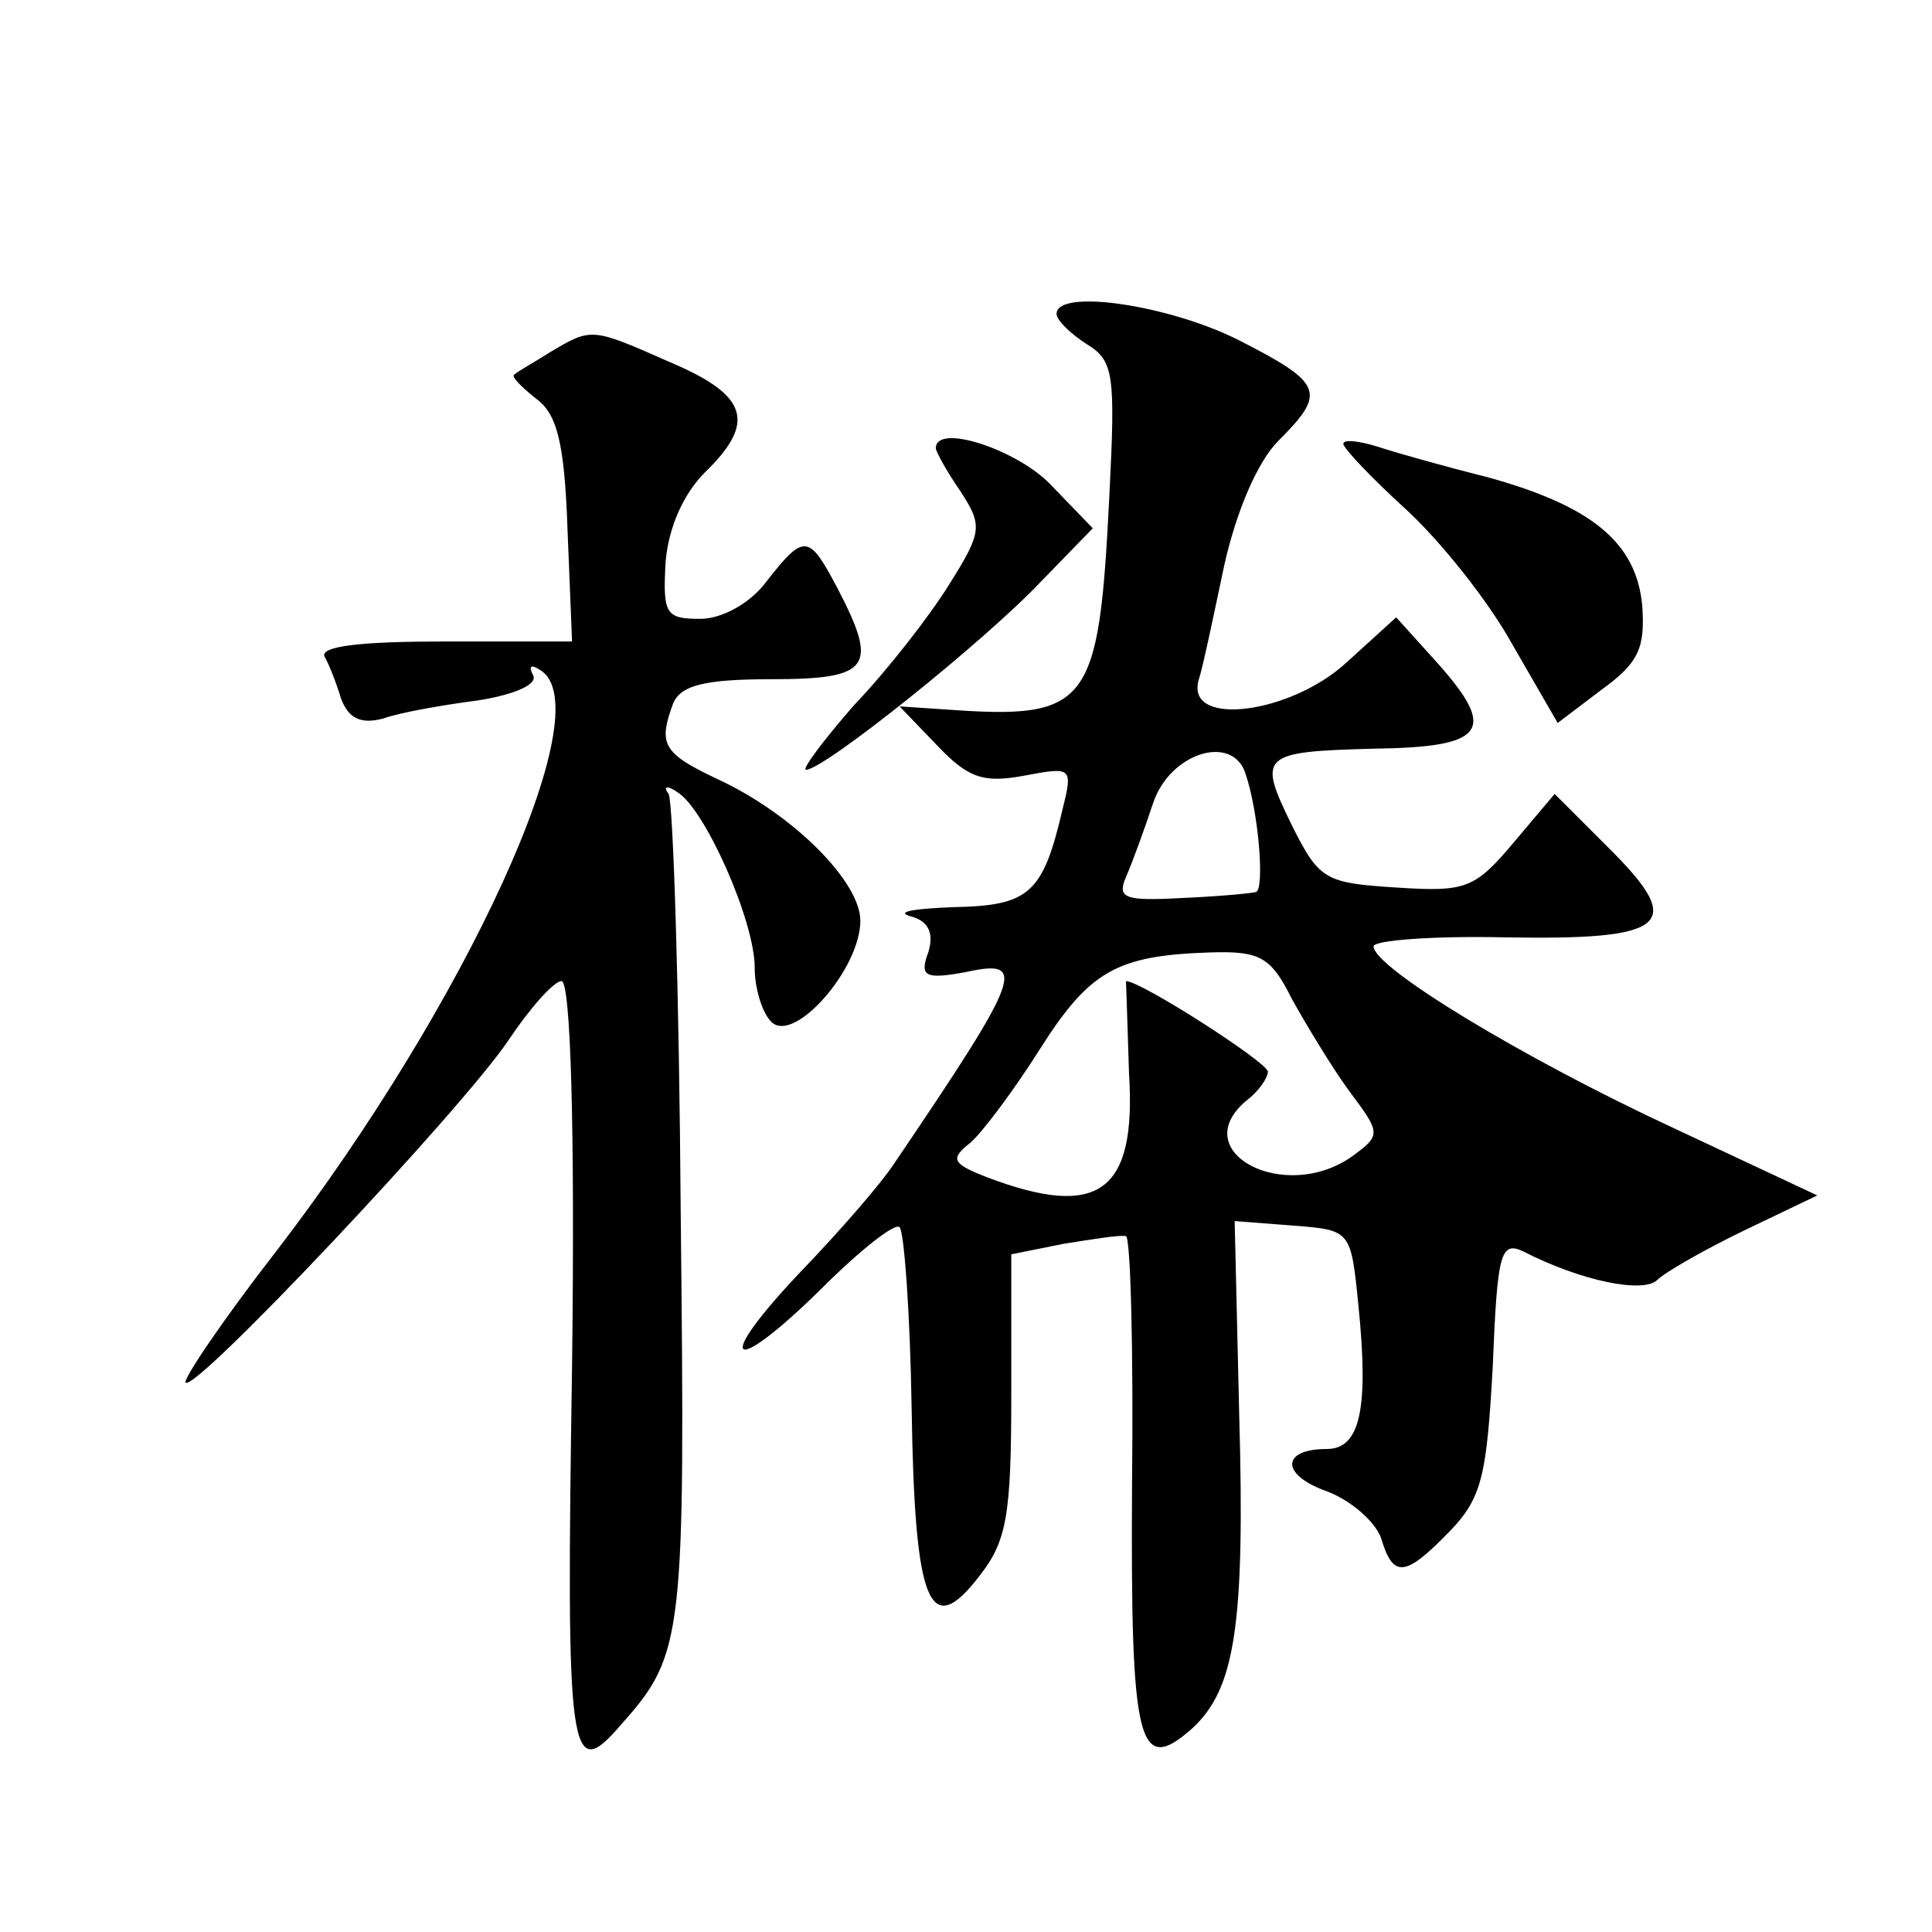 <?xml version="1.0" standalone="no"?>
<!DOCTYPE svg PUBLIC "-//W3C//DTD SVG 20010904//EN"
 "http://www.w3.org/TR/2001/REC-SVG-20010904/DTD/svg10.dtd">
<svg version="1.0" xmlns="http://www.w3.org/2000/svg"
 width="128pt" height="128pt" viewBox="0 0 128 128"
 preserveAspectRatio="xMidYMid meet">
<g transform="translate(0,128) scale(0.1,-0.1)"
fill="#0" stroke="none">
<path d="M700 1072 c0 -4 9 -13 20 -20 18 -11 19 -20 15 -100 -7 -140 -13 -149
-109 -142 l-30 2 25 -26 c20 -21 30 -25 57 -20 32 6 33 6 26 -22 -13 -56 -22 -64
-72 -65 -26 -1 -39 -3 -29 -6 12 -3 16 -11 12 -24 -6 -16 -2 -18 25 -13 41 9 37
-2 -47 -126 -9 -14 -37 -46 -62 -72 -59 -62 -48 -72 13 -12 26 26 49 44 52 41 3
-3 7 -57 8 -121 2 -130 12 -153 45 -110 18 23 21 40 21 120 l0 93 35 7 c19 3 37
6 41 5 3 -1 5 -75 4 -165 -1 -172 4 -193 40 -161 28 26 35 67 31 208 l-3 128 39
-3 c38 -3 38 -3 43 -53 7 -69 1 -95 -21 -95 -30 0 -31 -17 0 -28 16 -6 32 -20 36
-31 8 -27 16 -26 46 5 21 22 24 37 28 109 3 74 5 83 20 76 39 -20 80 -28 89 -19
5 5 31 20 58 33 l48 23 -96 45 c-99 46 -198 106 -198 120 0 4 39 7 86 6 109 -2
121 8 71 58 l-37 37 -27 -32 c-26 -31 -32 -33 -78 -30 -47 3 -51 5 -69 41 -23 47
-21 49 55 51 73 1 81 12 42 56 l-28 31 -33 -30 c-37 -34 -106 -43 -98 -12 3 9 10
43 17 76 8 36 22 69 36 83 32 32 30 38 -27 67 -46 23 -120 34 -120 17z m125 -304
c9 -26 13 -78 7 -79 -4 -1 -26 -3 -50 -4 -37 -2 -42 0 -36 14 4 9 12 31 18 49 11
33 52 46 61 20z m31 -150 c10 -18 27 -46 38 -61 21 -28 21 -29 2 -43 -45 -32 -111
3 -70 37 8 6 14 15 14 19 0 6 -84 60 -94 60 0 0 1 -28 2 -61 5 -79 -20 -97 -94
-69 -23 9 -25 12 -11 23 8 7 29 35 46 62 33 52 51 62 113 64 33 1 40 -3 54 -31z
M365 1047 c-11 -7 -22 -13 -24 -15 -3 -1 4 -8 14 -16 14 -10 19 -29 21 -87 l3 -74
-85 0 c-54 0 -82 -3 -79 -10 3 -5 8 -18 11 -28 5 -13 13 -17 28 -13 11 4 40 9 63
12 25 4 40 11 36 17 -3 6 -1 7 5 3 41 -25 -49 -221 -175 -385 -35 -45 -62 -85 -60
-87 6 -7 184 182 214 227 14 21 30 39 35 39 6 0 9 -95 7 -255 -4 -261 -2 -278 33
-237 41 46 42 58 39 337 -1 148 -5 273 -8 279 -4 5 -1 6 6 1 18 -11 51 -85 51 -116
0 -14 5 -30 11 -36 15 -15 59 35 59 67 0 26 -45 71 -95 94 -36 17 -39 23 -29 50
5 12 21 16 65 16 66 0 71 8 44 60 -19 36 -22 37 -47 5 -11 -15 -30 -25 -44 -25
-23 0 -25 3 -23 38 2 23 12 45 26 59 34 33 29 51 -23 73 -52 23 -52 23 -79 7z M620
983 c0 -2 7 -15 16 -28 15 -23 15 -27 -7 -62 -13 -21 -41 -57 -63 -80 -21 -24 -35
-43 -32 -43 12 0 118 85 155 124 l35 36 -28 29 c-22 23 -76 41 -76 24z M890 986
c0 -3 19 -23 41 -43 23 -21 55 -61 71 -90 l30 -52 29 22 c25 18 29 28 27 56 -4
42 -34 66 -103 85 -28 7 -60 16 -72 20 -13 4 -23 5 -23 2z"/>
</g>
</svg>

